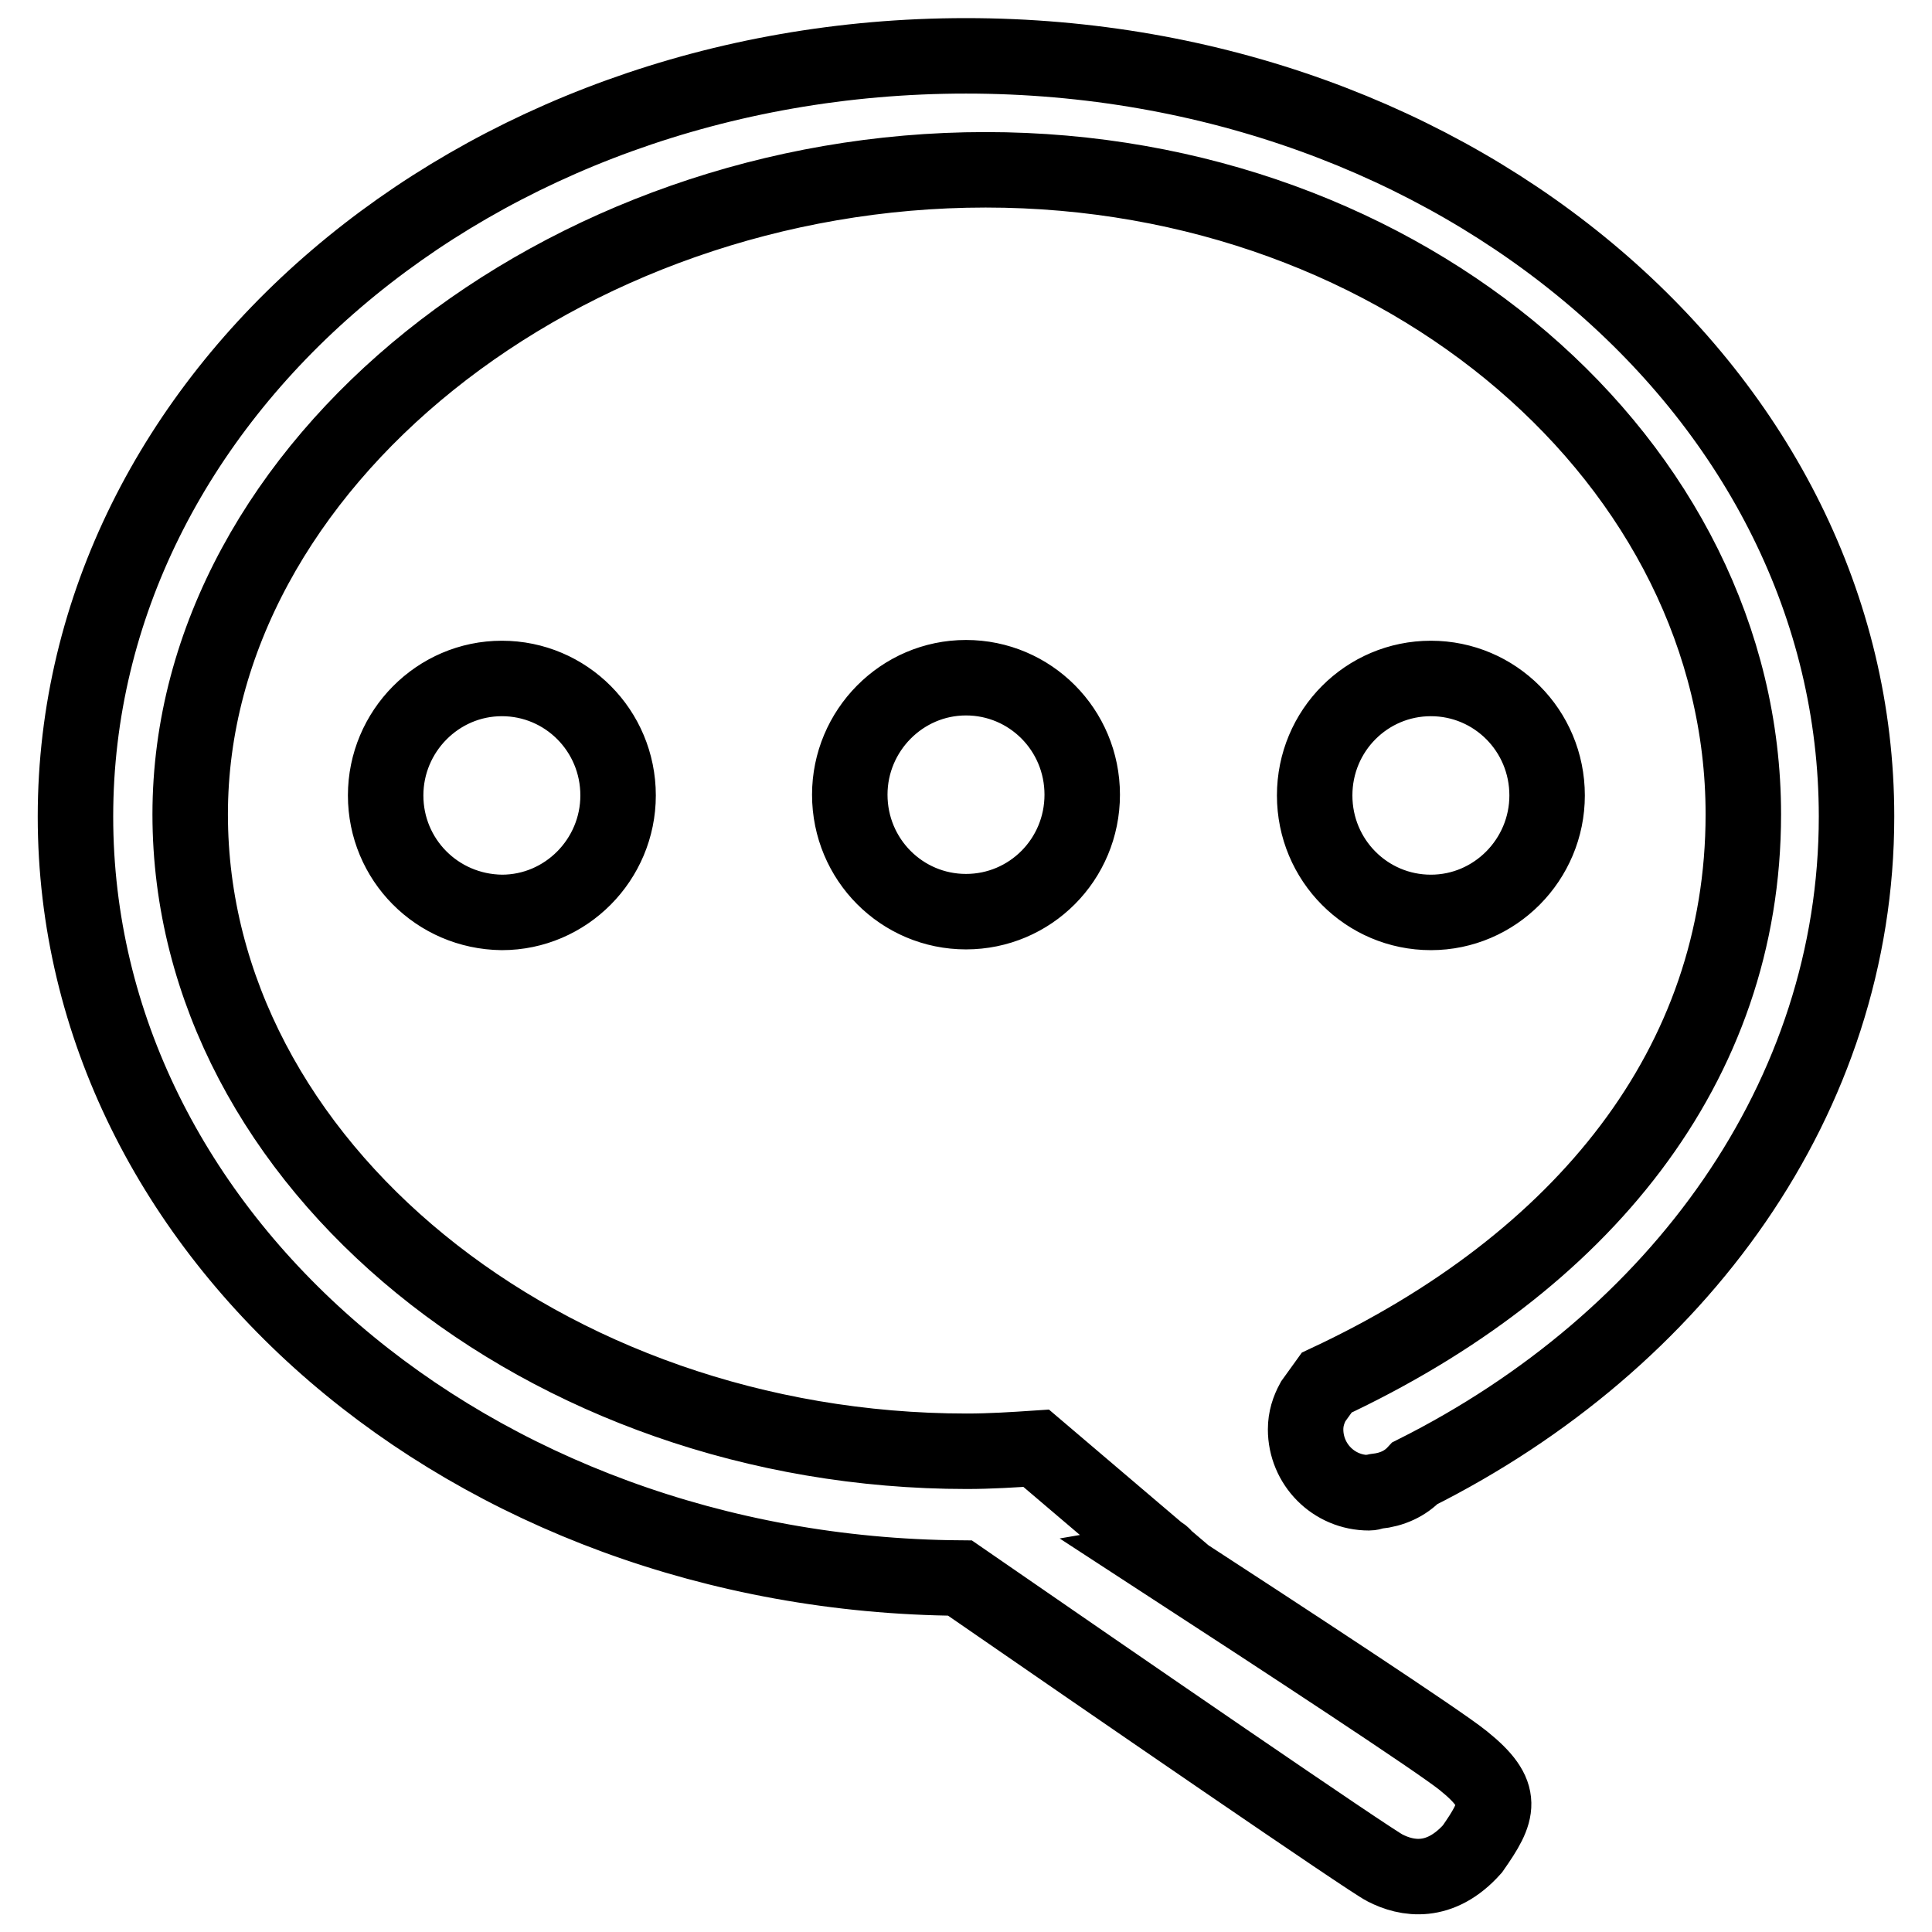 <?xml version="1.0" encoding="utf-8"?>
<!-- Svg Vector Icons : http://www.onlinewebfonts.com/icon -->
<!DOCTYPE svg PUBLIC "-//W3C//DTD SVG 1.1//EN" "http://www.w3.org/Graphics/SVG/1.1/DTD/svg11.dtd">
<svg version="1.1" xmlns="http://www.w3.org/2000/svg" xmlns:xlink="http://www.w3.org/1999/xlink" x="0px" y="0px" viewBox="0 0 256 256" enable-background="new 0 0 256 256" xml:space="preserve">
<g> <path stroke-width="10" fill-opacity="0" stroke="#000000"  d="M51.1,105.4c0-8.5,6.9-15.5,15.4-15.5c8.5,0,15.4,6.9,15.4,15.5c0,8.5-6.9,15.5-15.4,15.5 C57.9,120.8,51.1,113.9,51.1,105.4z M128,120.8c-8.5,0-15.4-6.9-15.4-15.5c0-8.5,6.9-15.5,15.4-15.5c8.5,0,15.4,6.9,15.4,15.5 C143.4,113.9,136.5,120.8,128,120.8z M189.6,89.9c8.5,0,15.4,6.9,15.4,15.5c0,8.5-6.9,15.5-15.4,15.5c-8.5,0-15.4-6.9-15.4-15.5 C174.2,96.8,181.1,89.9,189.6,89.9z M187.5,195.2c-1.3,1.4-3.1,2.2-5.1,2.4c0,0,0,0,0,0l0,0c-0.3,0-0.6,0.2-1,0.2 c-4.7,0-8.4-3.8-8.4-8.4c0-1.4,0.4-2.6,1-3.7l1.8-2.5c33.8-15.8,55.2-42,55.2-75.3c0-46.4-44.6-85.4-100.4-85.4 c-55.9,0-105.4,39-105.4,85.4c0,46.4,47.1,84.4,102.9,84.4c3.1,0,6.2-0.2,9.2-0.4l13.4,11.4c-2.2,0.6,5.4,2.9,3.1,3.3 c16.6,10.8,36.9,24.1,40.1,26.7c5.6,4.5,4.7,6.7,1.2,11.7c-4.3,4.8-8.7,4-11.6,2.5c-2-1-35.6-24.1-56.3-38.4 C62.4,208.6,10,163.7,10,108.2C10,52.6,62.8,7.4,128,7.4s118,45.1,118,100.8C246,145.4,222.4,177.7,187.5,195.2L187.5,195.2z"/></g>
</svg>